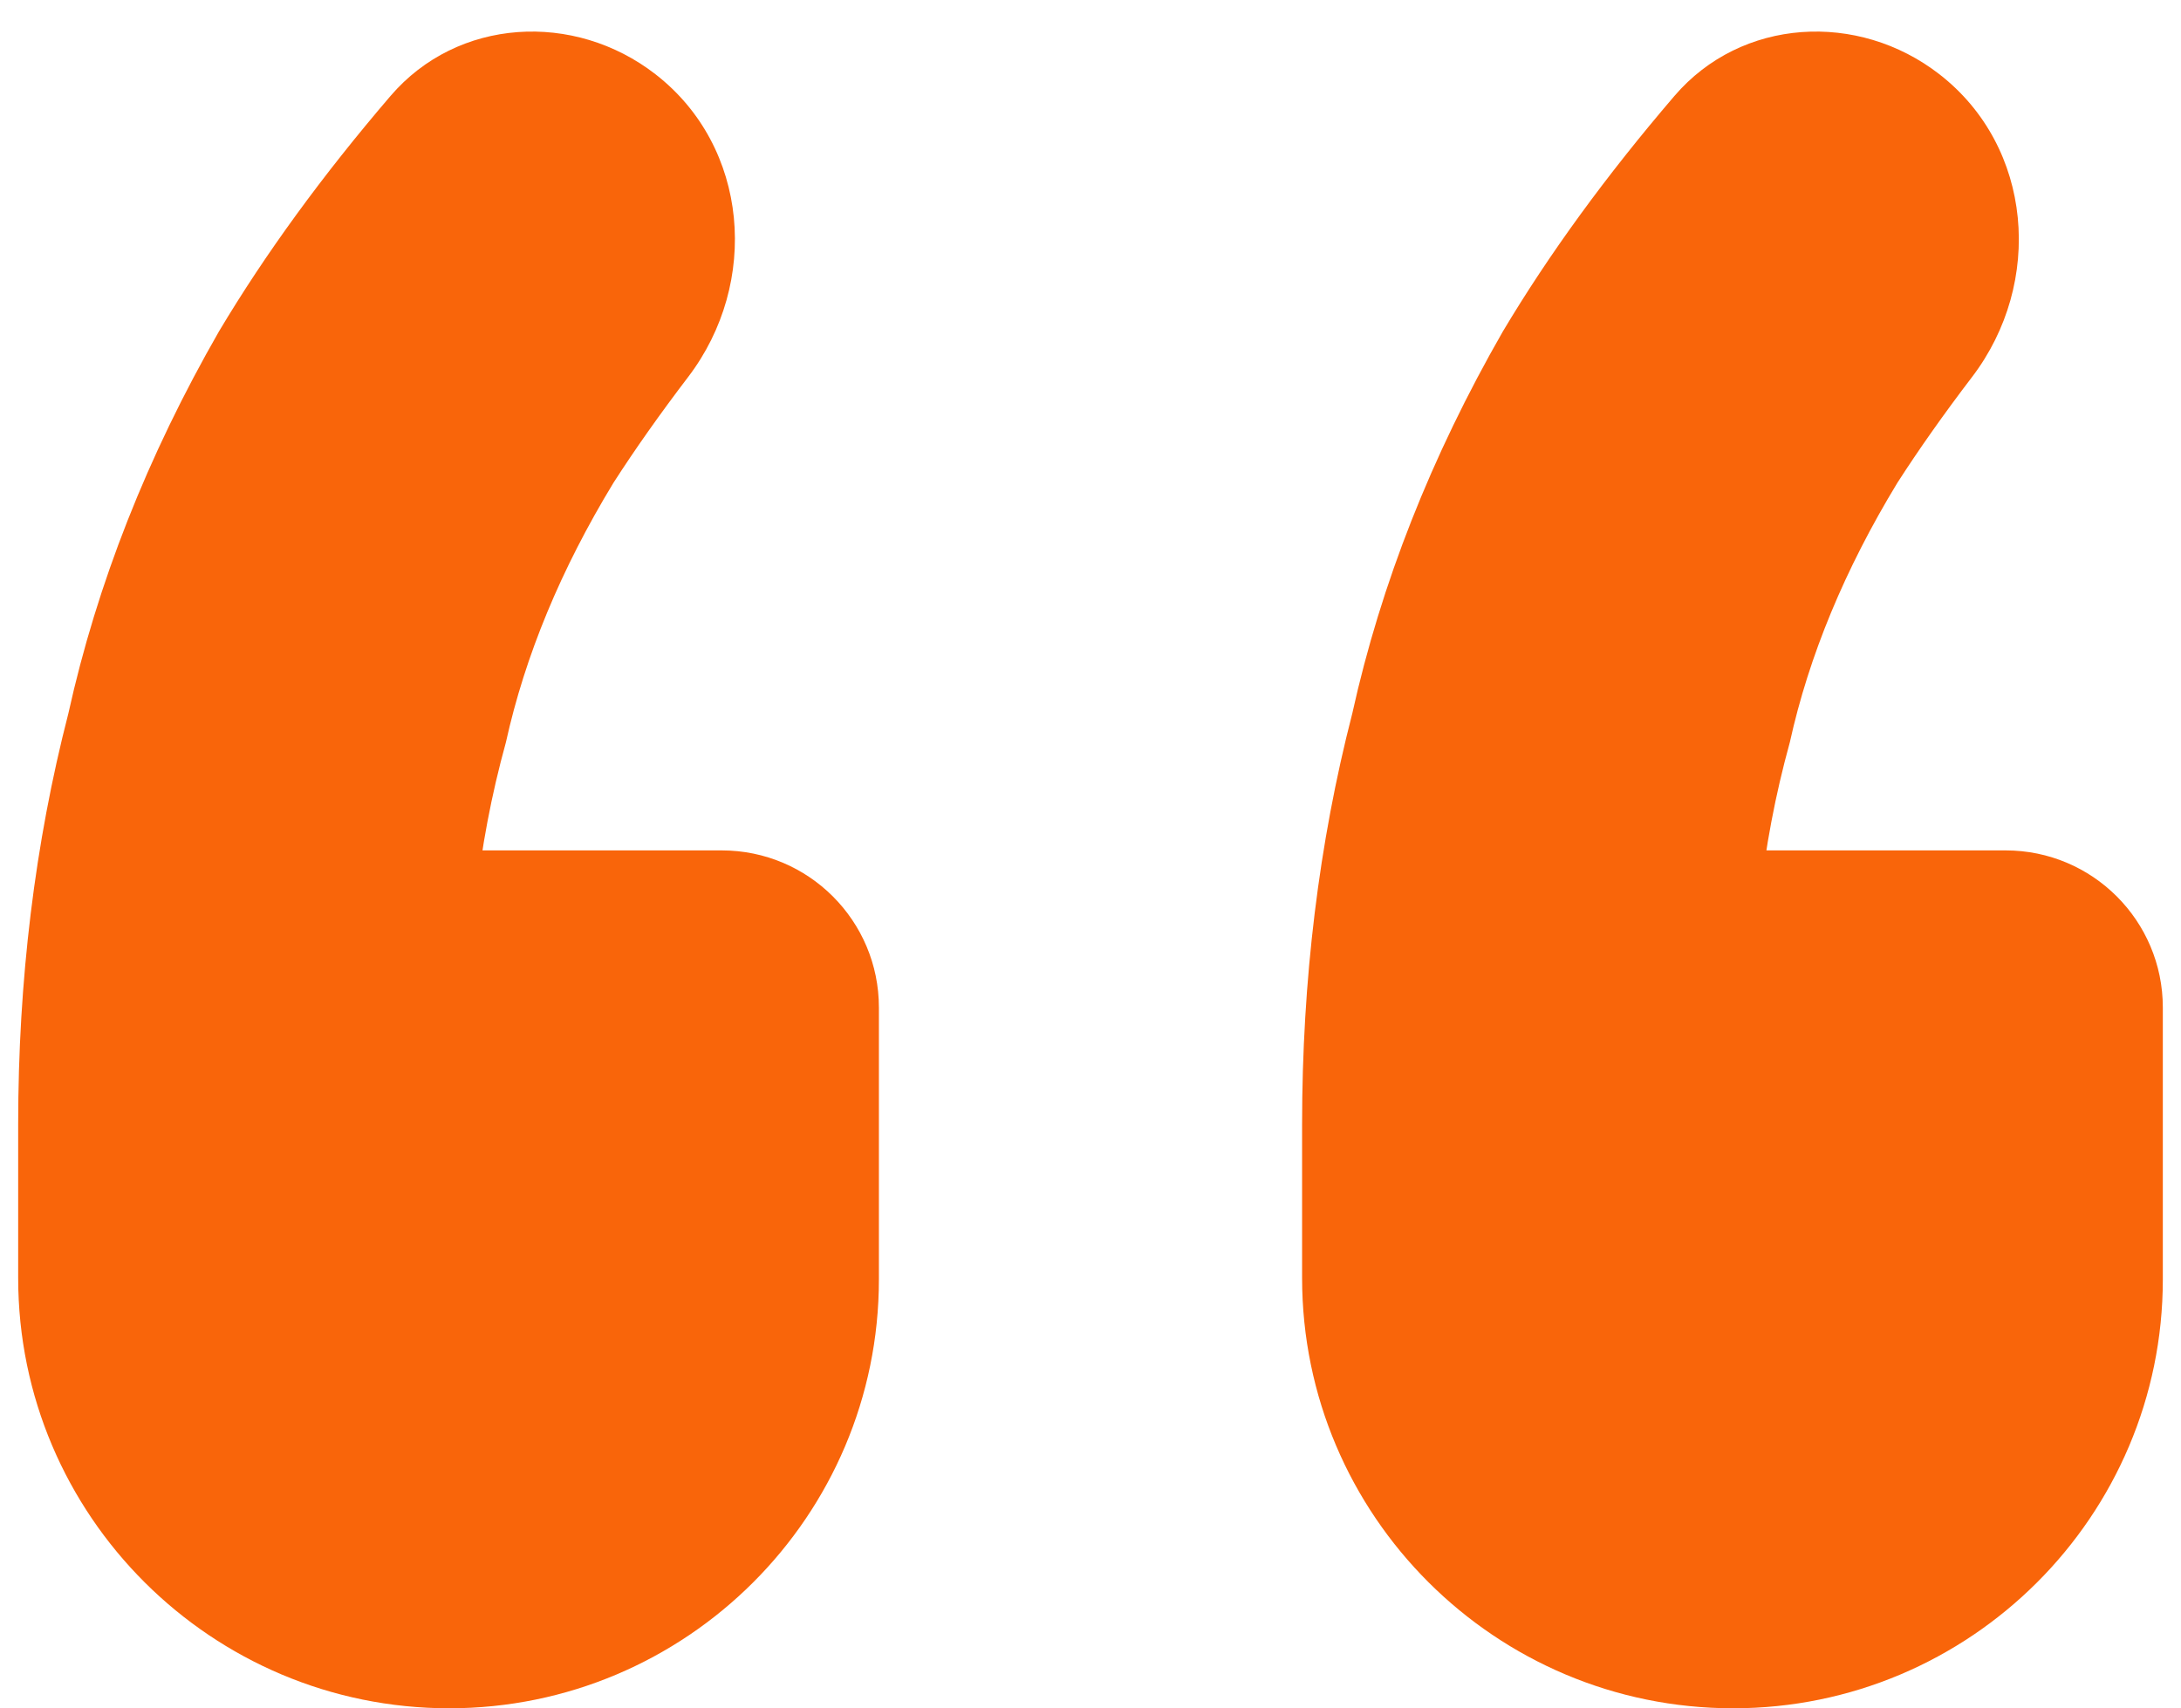 <svg width="60" height="47" viewBox="0 0 60 47" fill="none" xmlns="http://www.w3.org/2000/svg">
<path d="M46.065 2.639C47.909 0.488 51.117 0.306 53.355 2.044C55.928 4.042 56.228 7.781 54.252 10.372C53.479 11.386 52.794 12.356 52.199 13.281C50.752 15.661 49.765 18.041 49.239 20.422C48.84 21.865 48.562 23.334 48.405 24.826C48.281 26.01 46.88 26.676 45.946 25.938C44.886 25.101 45.478 23.397 46.828 23.397H55.177C57.564 23.397 59.5 25.332 59.5 27.72V35.198C59.5 41.716 54.197 47 47.679 47C41.141 47 35.821 41.699 35.821 35.16V30.934C35.821 26.967 36.282 23.198 37.202 19.628C37.992 16.058 39.373 12.554 41.346 9.116C42.618 6.984 44.191 4.826 46.065 2.639ZM10.744 2.639C12.588 0.488 15.796 0.306 18.034 2.044C20.607 4.042 20.907 7.781 18.931 10.372C18.158 11.386 17.473 12.356 16.878 13.281C15.431 15.661 14.444 18.041 13.918 20.422C13.519 21.865 13.241 23.334 13.084 24.826C12.96 26.01 11.559 26.676 10.625 25.938C9.565 25.101 10.157 23.397 11.507 23.397H19.856C22.243 23.397 24.179 25.332 24.179 27.72V35.198C24.179 41.716 18.876 47 12.358 47C5.82 47 0.5 41.699 0.5 35.16V30.934C0.5 26.967 0.96 23.198 1.881 19.628C2.671 16.058 4.052 12.554 6.025 9.116C7.297 6.984 8.87 4.826 10.744 2.639Z" fill="#F9650A"/>
</svg>
